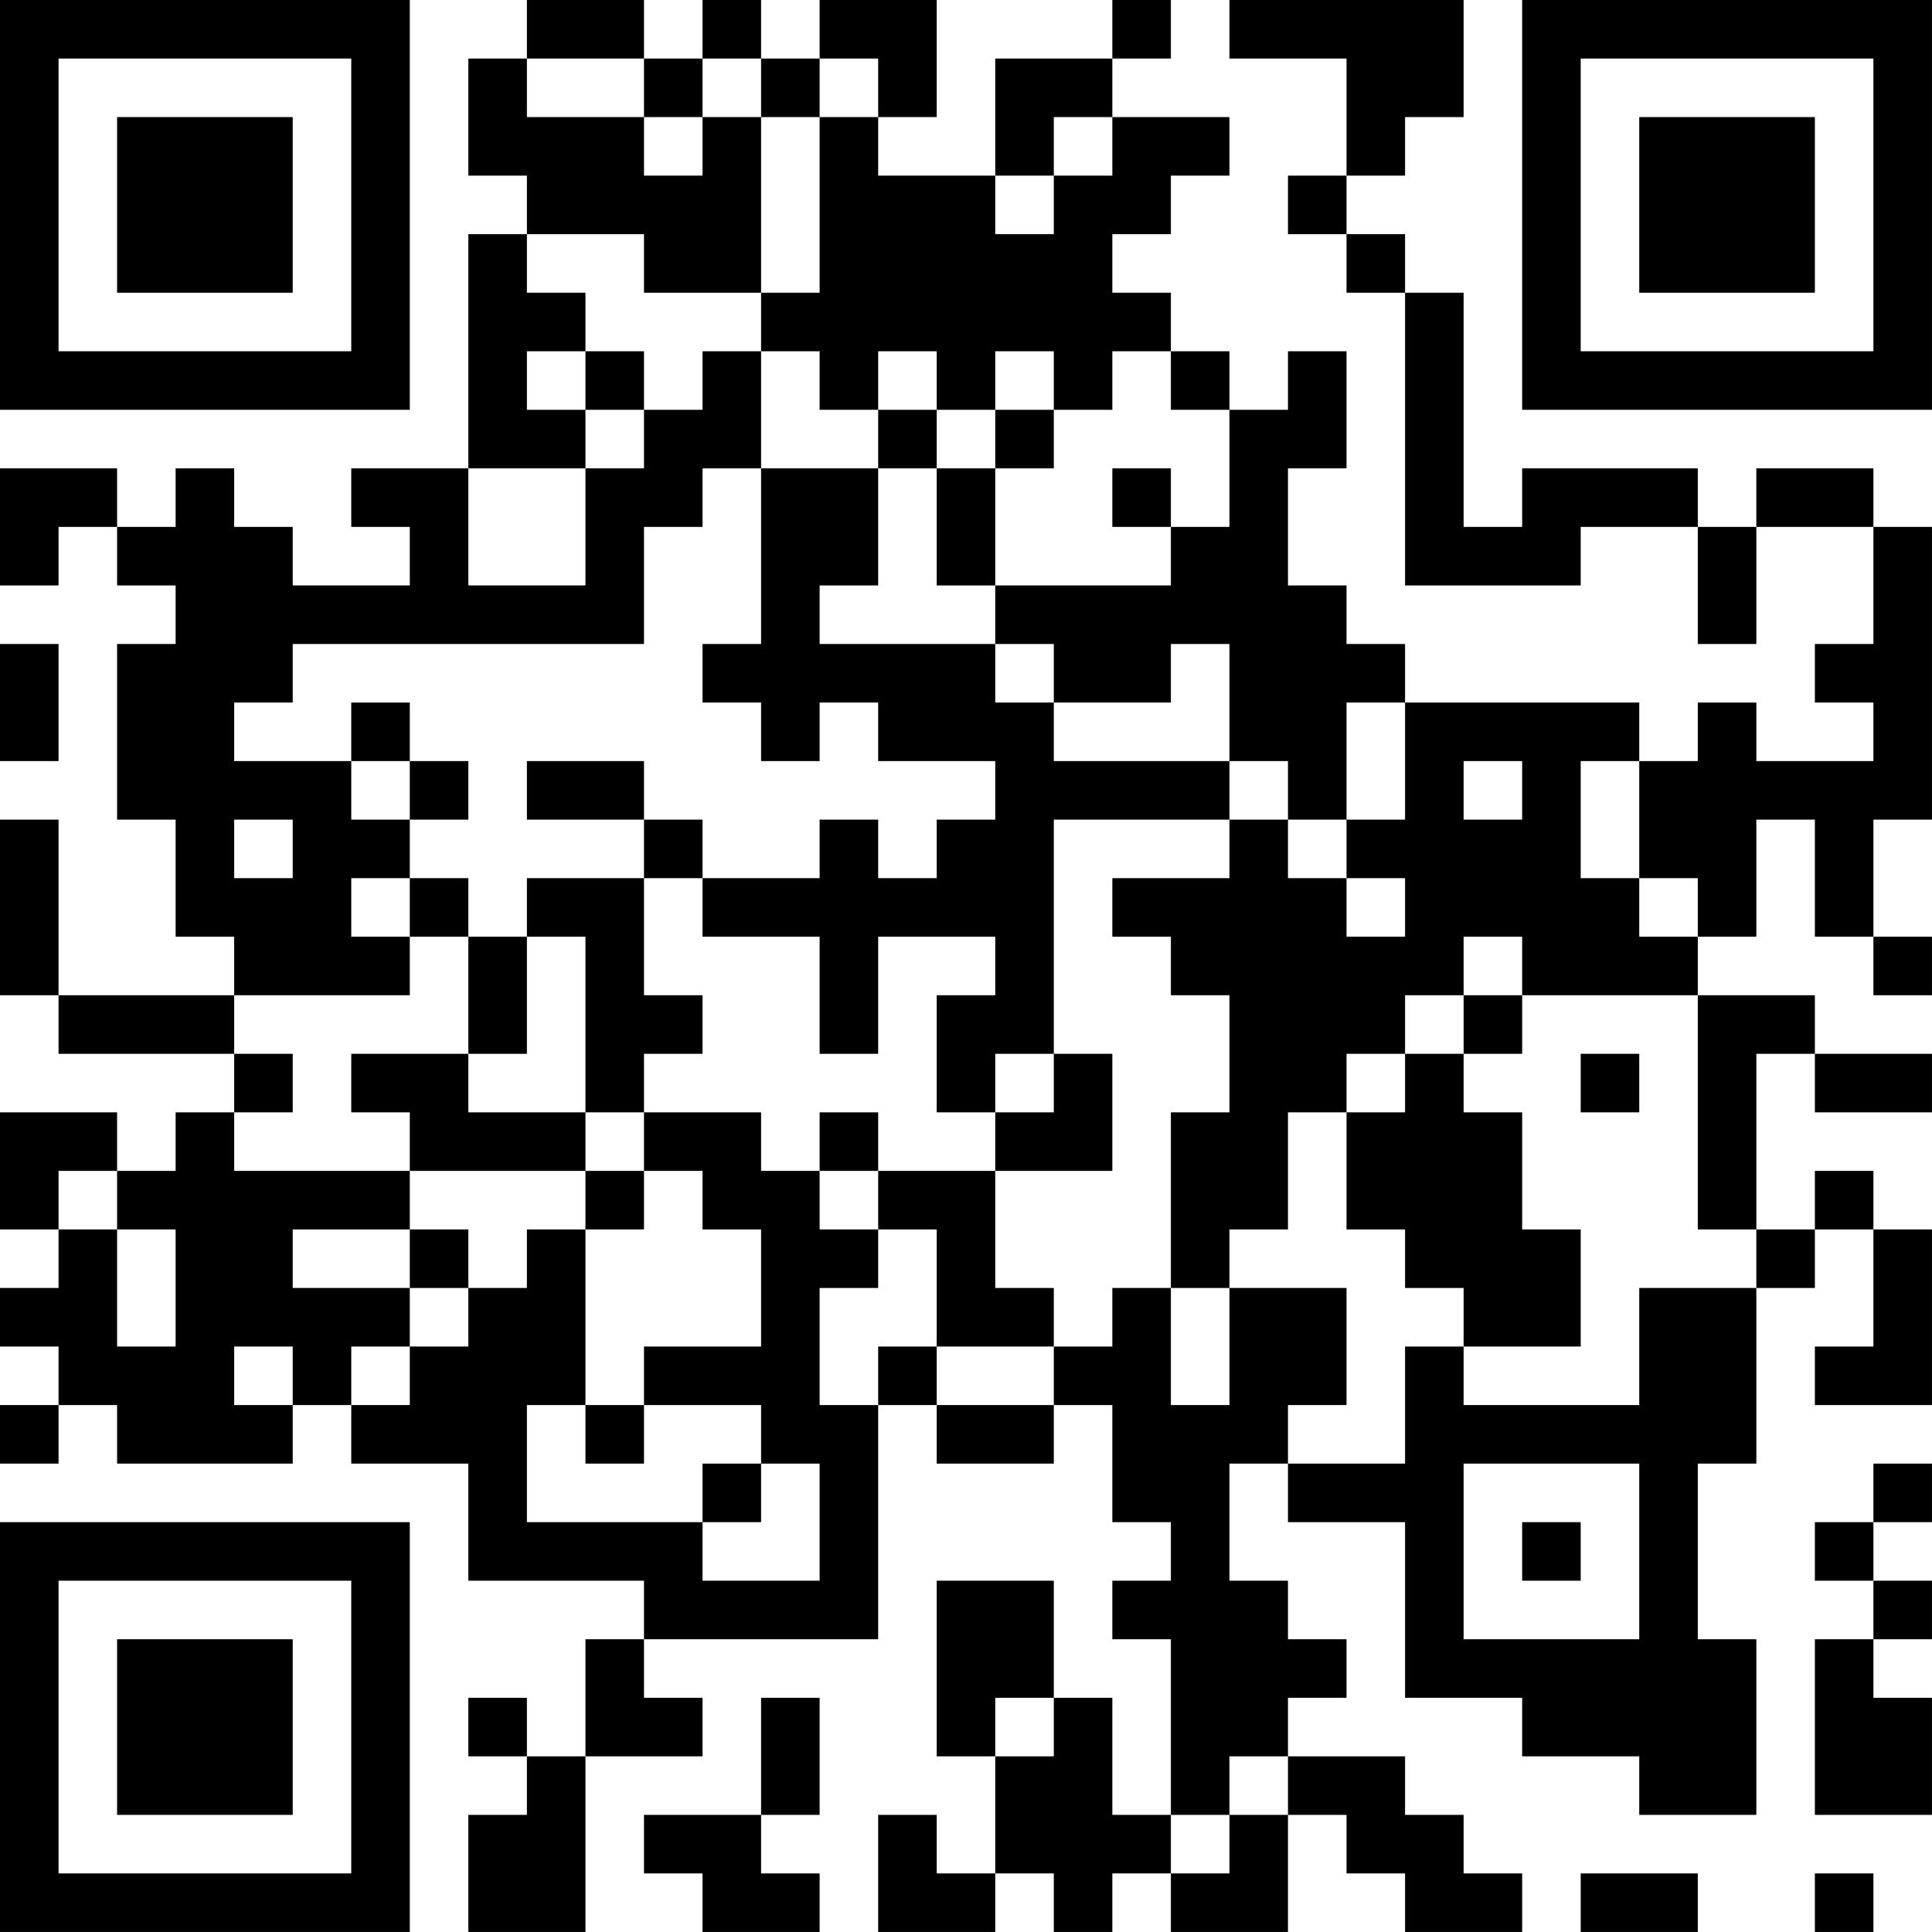 <?xml version="1.0" encoding="UTF-8"?>
<svg xmlns="http://www.w3.org/2000/svg" version="1.1" width="400" height="400" viewBox="0 0 400 400"><rect x="0" y="0" width="400" height="400" fill="#ffffff"/><g transform="scale(12.121)"><g transform="translate(0,0)"><path fill-rule="evenodd" d="M9 0L9 1L8 1L8 3L9 3L9 4L8 4L8 8L6 8L6 9L7 9L7 10L5 10L5 9L4 9L4 8L3 8L3 9L2 9L2 8L0 8L0 10L1 10L1 9L2 9L2 10L3 10L3 11L2 11L2 14L3 14L3 16L4 16L4 17L1 17L1 14L0 14L0 17L1 17L1 18L4 18L4 19L3 19L3 20L2 20L2 19L0 19L0 21L1 21L1 22L0 22L0 23L1 23L1 24L0 24L0 25L1 25L1 24L2 24L2 25L5 25L5 24L6 24L6 25L8 25L8 27L11 27L11 28L10 28L10 30L9 30L9 29L8 29L8 30L9 30L9 31L8 31L8 33L10 33L10 30L12 30L12 29L11 29L11 28L15 28L15 24L16 24L16 25L18 25L18 24L19 24L19 26L20 26L20 27L19 27L19 28L20 28L20 31L19 31L19 29L18 29L18 27L16 27L16 30L17 30L17 32L16 32L16 31L15 31L15 33L17 33L17 32L18 32L18 33L19 33L19 32L20 32L20 33L22 33L22 31L23 31L23 32L24 32L24 33L26 33L26 32L25 32L25 31L24 31L24 30L22 30L22 29L23 29L23 28L22 28L22 27L21 27L21 25L22 25L22 26L24 26L24 29L26 29L26 30L28 30L28 31L30 31L30 28L29 28L29 25L30 25L30 22L31 22L31 21L32 21L32 23L31 23L31 24L33 24L33 21L32 21L32 20L31 20L31 21L30 21L30 18L31 18L31 19L33 19L33 18L31 18L31 17L29 17L29 16L30 16L30 14L31 14L31 16L32 16L32 17L33 17L33 16L32 16L32 14L33 14L33 9L32 9L32 8L30 8L30 9L29 9L29 8L26 8L26 9L25 9L25 5L24 5L24 4L23 4L23 3L24 3L24 2L25 2L25 0L21 0L21 1L23 1L23 3L22 3L22 4L23 4L23 5L24 5L24 10L27 10L27 9L29 9L29 11L30 11L30 9L32 9L32 11L31 11L31 12L32 12L32 13L30 13L30 12L29 12L29 13L28 13L28 12L24 12L24 11L23 11L23 10L22 10L22 8L23 8L23 6L22 6L22 7L21 7L21 6L20 6L20 5L19 5L19 4L20 4L20 3L21 3L21 2L19 2L19 1L20 1L20 0L19 0L19 1L17 1L17 3L15 3L15 2L16 2L16 0L14 0L14 1L13 1L13 0L12 0L12 1L11 1L11 0ZM9 1L9 2L11 2L11 3L12 3L12 2L13 2L13 5L11 5L11 4L9 4L9 5L10 5L10 6L9 6L9 7L10 7L10 8L8 8L8 10L10 10L10 8L11 8L11 7L12 7L12 6L13 6L13 8L12 8L12 9L11 9L11 11L5 11L5 12L4 12L4 13L6 13L6 14L7 14L7 15L6 15L6 16L7 16L7 17L4 17L4 18L5 18L5 19L4 19L4 20L7 20L7 21L5 21L5 22L7 22L7 23L6 23L6 24L7 24L7 23L8 23L8 22L9 22L9 21L10 21L10 24L9 24L9 26L12 26L12 27L14 27L14 25L13 25L13 24L11 24L11 23L13 23L13 21L12 21L12 20L11 20L11 19L13 19L13 20L14 20L14 21L15 21L15 22L14 22L14 24L15 24L15 23L16 23L16 24L18 24L18 23L19 23L19 22L20 22L20 24L21 24L21 22L23 22L23 24L22 24L22 25L24 25L24 23L25 23L25 24L28 24L28 22L30 22L30 21L29 21L29 17L26 17L26 16L25 16L25 17L24 17L24 18L23 18L23 19L22 19L22 21L21 21L21 22L20 22L20 19L21 19L21 17L20 17L20 16L19 16L19 15L21 15L21 14L22 14L22 15L23 15L23 16L24 16L24 15L23 15L23 14L24 14L24 12L23 12L23 14L22 14L22 13L21 13L21 11L20 11L20 12L18 12L18 11L17 11L17 10L20 10L20 9L21 9L21 7L20 7L20 6L19 6L19 7L18 7L18 6L17 6L17 7L16 7L16 6L15 6L15 7L14 7L14 6L13 6L13 5L14 5L14 2L15 2L15 1L14 1L14 2L13 2L13 1L12 1L12 2L11 2L11 1ZM18 2L18 3L17 3L17 4L18 4L18 3L19 3L19 2ZM10 6L10 7L11 7L11 6ZM15 7L15 8L13 8L13 11L12 11L12 12L13 12L13 13L14 13L14 12L15 12L15 13L17 13L17 14L16 14L16 15L15 15L15 14L14 14L14 15L12 15L12 14L11 14L11 13L9 13L9 14L11 14L11 15L9 15L9 16L8 16L8 15L7 15L7 16L8 16L8 18L6 18L6 19L7 19L7 20L10 20L10 21L11 21L11 20L10 20L10 19L11 19L11 18L12 18L12 17L11 17L11 15L12 15L12 16L14 16L14 18L15 18L15 16L17 16L17 17L16 17L16 19L17 19L17 20L15 20L15 19L14 19L14 20L15 20L15 21L16 21L16 23L18 23L18 22L17 22L17 20L19 20L19 18L18 18L18 14L21 14L21 13L18 13L18 12L17 12L17 11L14 11L14 10L15 10L15 8L16 8L16 10L17 10L17 8L18 8L18 7L17 7L17 8L16 8L16 7ZM19 8L19 9L20 9L20 8ZM0 11L0 13L1 13L1 11ZM6 12L6 13L7 13L7 14L8 14L8 13L7 13L7 12ZM25 13L25 14L26 14L26 13ZM27 13L27 15L28 15L28 16L29 16L29 15L28 15L28 13ZM4 14L4 15L5 15L5 14ZM9 16L9 18L8 18L8 19L10 19L10 16ZM25 17L25 18L24 18L24 19L23 19L23 21L24 21L24 22L25 22L25 23L27 23L27 21L26 21L26 19L25 19L25 18L26 18L26 17ZM17 18L17 19L18 19L18 18ZM27 18L27 19L28 19L28 18ZM1 20L1 21L2 21L2 23L3 23L3 21L2 21L2 20ZM7 21L7 22L8 22L8 21ZM4 23L4 24L5 24L5 23ZM10 24L10 25L11 25L11 24ZM12 25L12 26L13 26L13 25ZM25 25L25 28L28 28L28 25ZM32 25L32 26L31 26L31 27L32 27L32 28L31 28L31 31L33 31L33 29L32 29L32 28L33 28L33 27L32 27L32 26L33 26L33 25ZM26 26L26 27L27 27L27 26ZM13 29L13 31L11 31L11 32L12 32L12 33L14 33L14 32L13 32L13 31L14 31L14 29ZM17 29L17 30L18 30L18 29ZM21 30L21 31L20 31L20 32L21 32L21 31L22 31L22 30ZM27 32L27 33L29 33L29 32ZM31 32L31 33L32 33L32 32ZM0 0L0 7L7 7L7 0ZM1 1L1 6L6 6L6 1ZM2 2L2 5L5 5L5 2ZM26 0L26 7L33 7L33 0ZM27 1L27 6L32 6L32 1ZM28 2L28 5L31 5L31 2ZM0 26L0 33L7 33L7 26ZM1 27L1 32L6 32L6 27ZM2 28L2 31L5 31L5 28Z" fill="#000000"/></g></g></svg>
